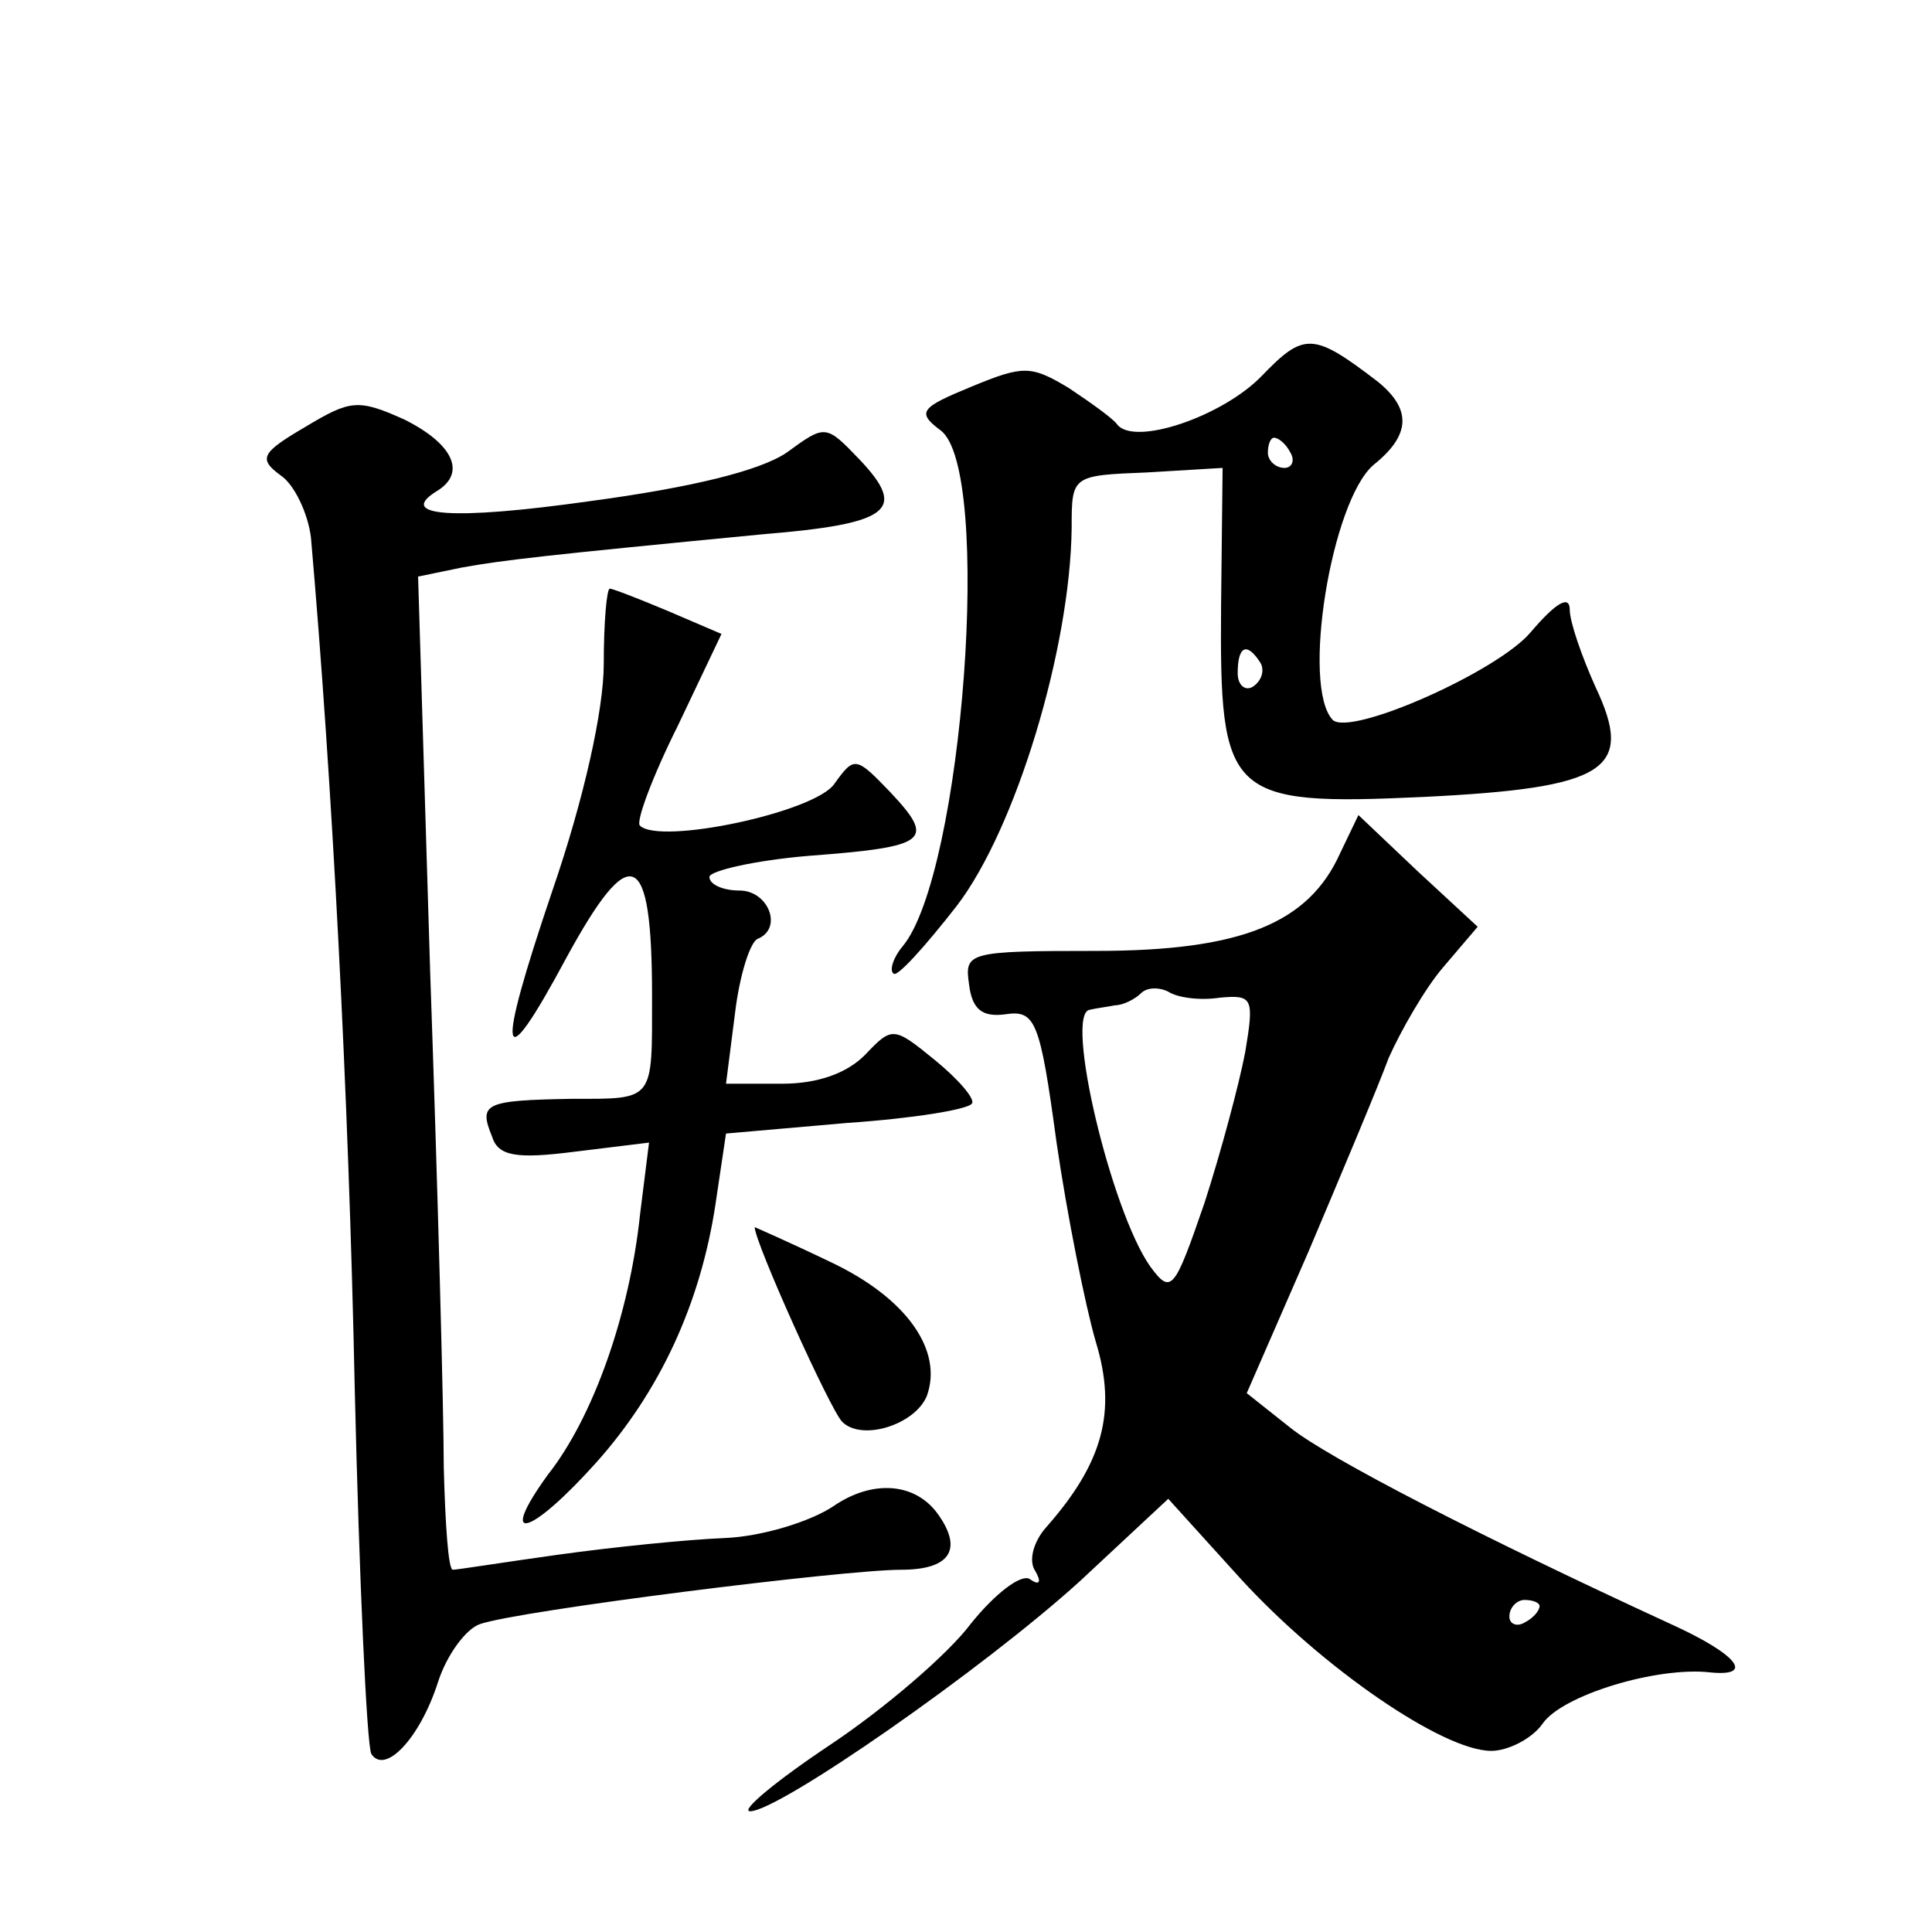 <?xml version="1.0" standalone="no"?>
<!DOCTYPE svg PUBLIC "-//W3C//DTD SVG 20010904//EN"
 "http://www.w3.org/TR/2001/REC-SVG-20010904/DTD/svg10.dtd">
<svg version="1.0" xmlns="http://www.w3.org/2000/svg"
 width="128pt" height="128pt" viewBox="0 0 128 128"
 preserveAspectRatio="xMidYMid meet">
<g transform="translate(0,128) scale(0.1,-0.1)"
fill="#0" stroke="none">
<path d="M836 1031 c-26 -27 -85 -47 -96 -32 -3 4 -17 14 -32 24 -25 15 -30 15
-64 1 -34 -14 -37 -17 -21 -29 35 -25 15 -294 -25 -342 -6 -7 -9 -16 -6 -18 2 -3
21 18 42 45 39 51 75 170 76 250 0 35 0 35 50 37 l50 3 -1 -91 c-1 -127 4 -133
134 -127 122 6 140 18 114 73 -9 20 -17 43 -17 51 0 10 -9 5 -26 -15 -22 -26 -119
-69 -131 -58 -21 22 -1 145 27 169 25 20 25 37 3 55 -43 33 -49 33 -77 4z m19 -51
c3 -5 1 -10 -4 -10 -6 0 -11 5 -11 10 0 6 2 10 4 10 3 0 8 -4 11 -10z m-20 -139
c3 -5 1 -12 -5 -16 -5 -3 -10 1 -10 9 0 18 6 21 15 7z M202 997 c-29 -17 -31 -21
-16 -32 9 -6 18 -25 20 -41 14 -160 25 -369 29 -563 3 -128 8 -237 11 -243 9 -14
32 10 44 47 6 19 19 36 28 39 26 9 241 36 279 36 32 0 41 13 25 36 -15 22 -44 24
-70 6 -15 -10 -47 -20 -72 -21 -25 -1 -74 -6 -110 -11 -36 -5 -67 -10 -70 -10 -3
0 -5 30 -6 68 0 37 -4 185 -9 328 l-8 262 29 6 c28 5 54 8 199 22 85 7 96 16 65
49 -23 24 -23 24 -49 5 -18 -12 -63 -23 -130 -32 -92 -13 -129 -10 -101 7 19 12
10 31 -22 47 -31 14 -36 13 -66 -5z M400 840 c0 -30 -13 -89 -34 -150 -38 -112
-35 -127 9 -45 43 79 57 73 57 -25 0 -70 2 -68 -53 -68 -58 -1 -62 -3 -53 -25 4
-13 16 -15 55 -10 l49 6 -6 -48 c-7 -66 -31 -134 -61 -172 -34 -47 -12 -41 32 8
42 47 69 105 79 171 l7 47 80 7 c44 3 81 9 83 13 2 3 -9 16 -25 29 -27 22 -28 22
-46 3 -12 -12 -31 -19 -55 -19 l-37 0 6 47 c3 25 10 47 15 49 17 7 7 32 -12 32
-11 0 -20 4 -20 9 0 4 30 11 66 14 79 6 84 10 54 42 -23 24 -24 24 -37 6 -12 -19
-116 -41 -129 -28 -3 2 8 32 25 66 l29 61 -35 15 c-19 8 -37 15 -39 15 -2 0 -4
-22 -4 -50z M888 715 c-21 -47 -66 -65 -162 -65 -85 0 -87 -1 -84 -22 2 -17 9 -22
24 -20 20 3 23 -4 34 -85 7 -48 19 -108 26 -132 14 -46 5 -80 -33 -123 -8 -9 -12
-22 -7 -29 4 -7 3 -10 -4 -5 -6 3 -23 -10 -39 -30 -15 -20 -57 -56 -93 -80 -36
-24 -60 -44 -53 -44 19 0 154 94 218 152 l59 55 48 -53 c54 -59 134 -114 166 -114
11 0 27 8 34 18 13 19 76 38 111 34 30 -3 18 12 -26 32 -126 58 -227 110 -252 130
l-29 23 41 94 c22 52 46 109 53 128 8 18 24 46 36 60 l23 27 -40 37 -39 37 -12
-25z m-80 -96 c22 2 23 0 17 -36 -4 -21 -16 -66 -27 -100 -20 -58 -22 -61 -36 -42
-26 37 -57 168 -40 170 4 1 12 2 17 3 5 0 13 4 17 8 4 4 12 4 18 1 6 -4 21 -6 34
-4z m212 -403 c0 -3 -4 -8 -10 -11 -5 -3 -10 -1 -10 4 0 6 5 11 10 11 6 0 10 -2
10 -4z M500 467 c0 -10 50 -121 58 -129 13 -13 48 -2 56 17 11 30 -13 65 -64 89
-27 13 -50 23 -50 23z"/>
</g>
</svg>
